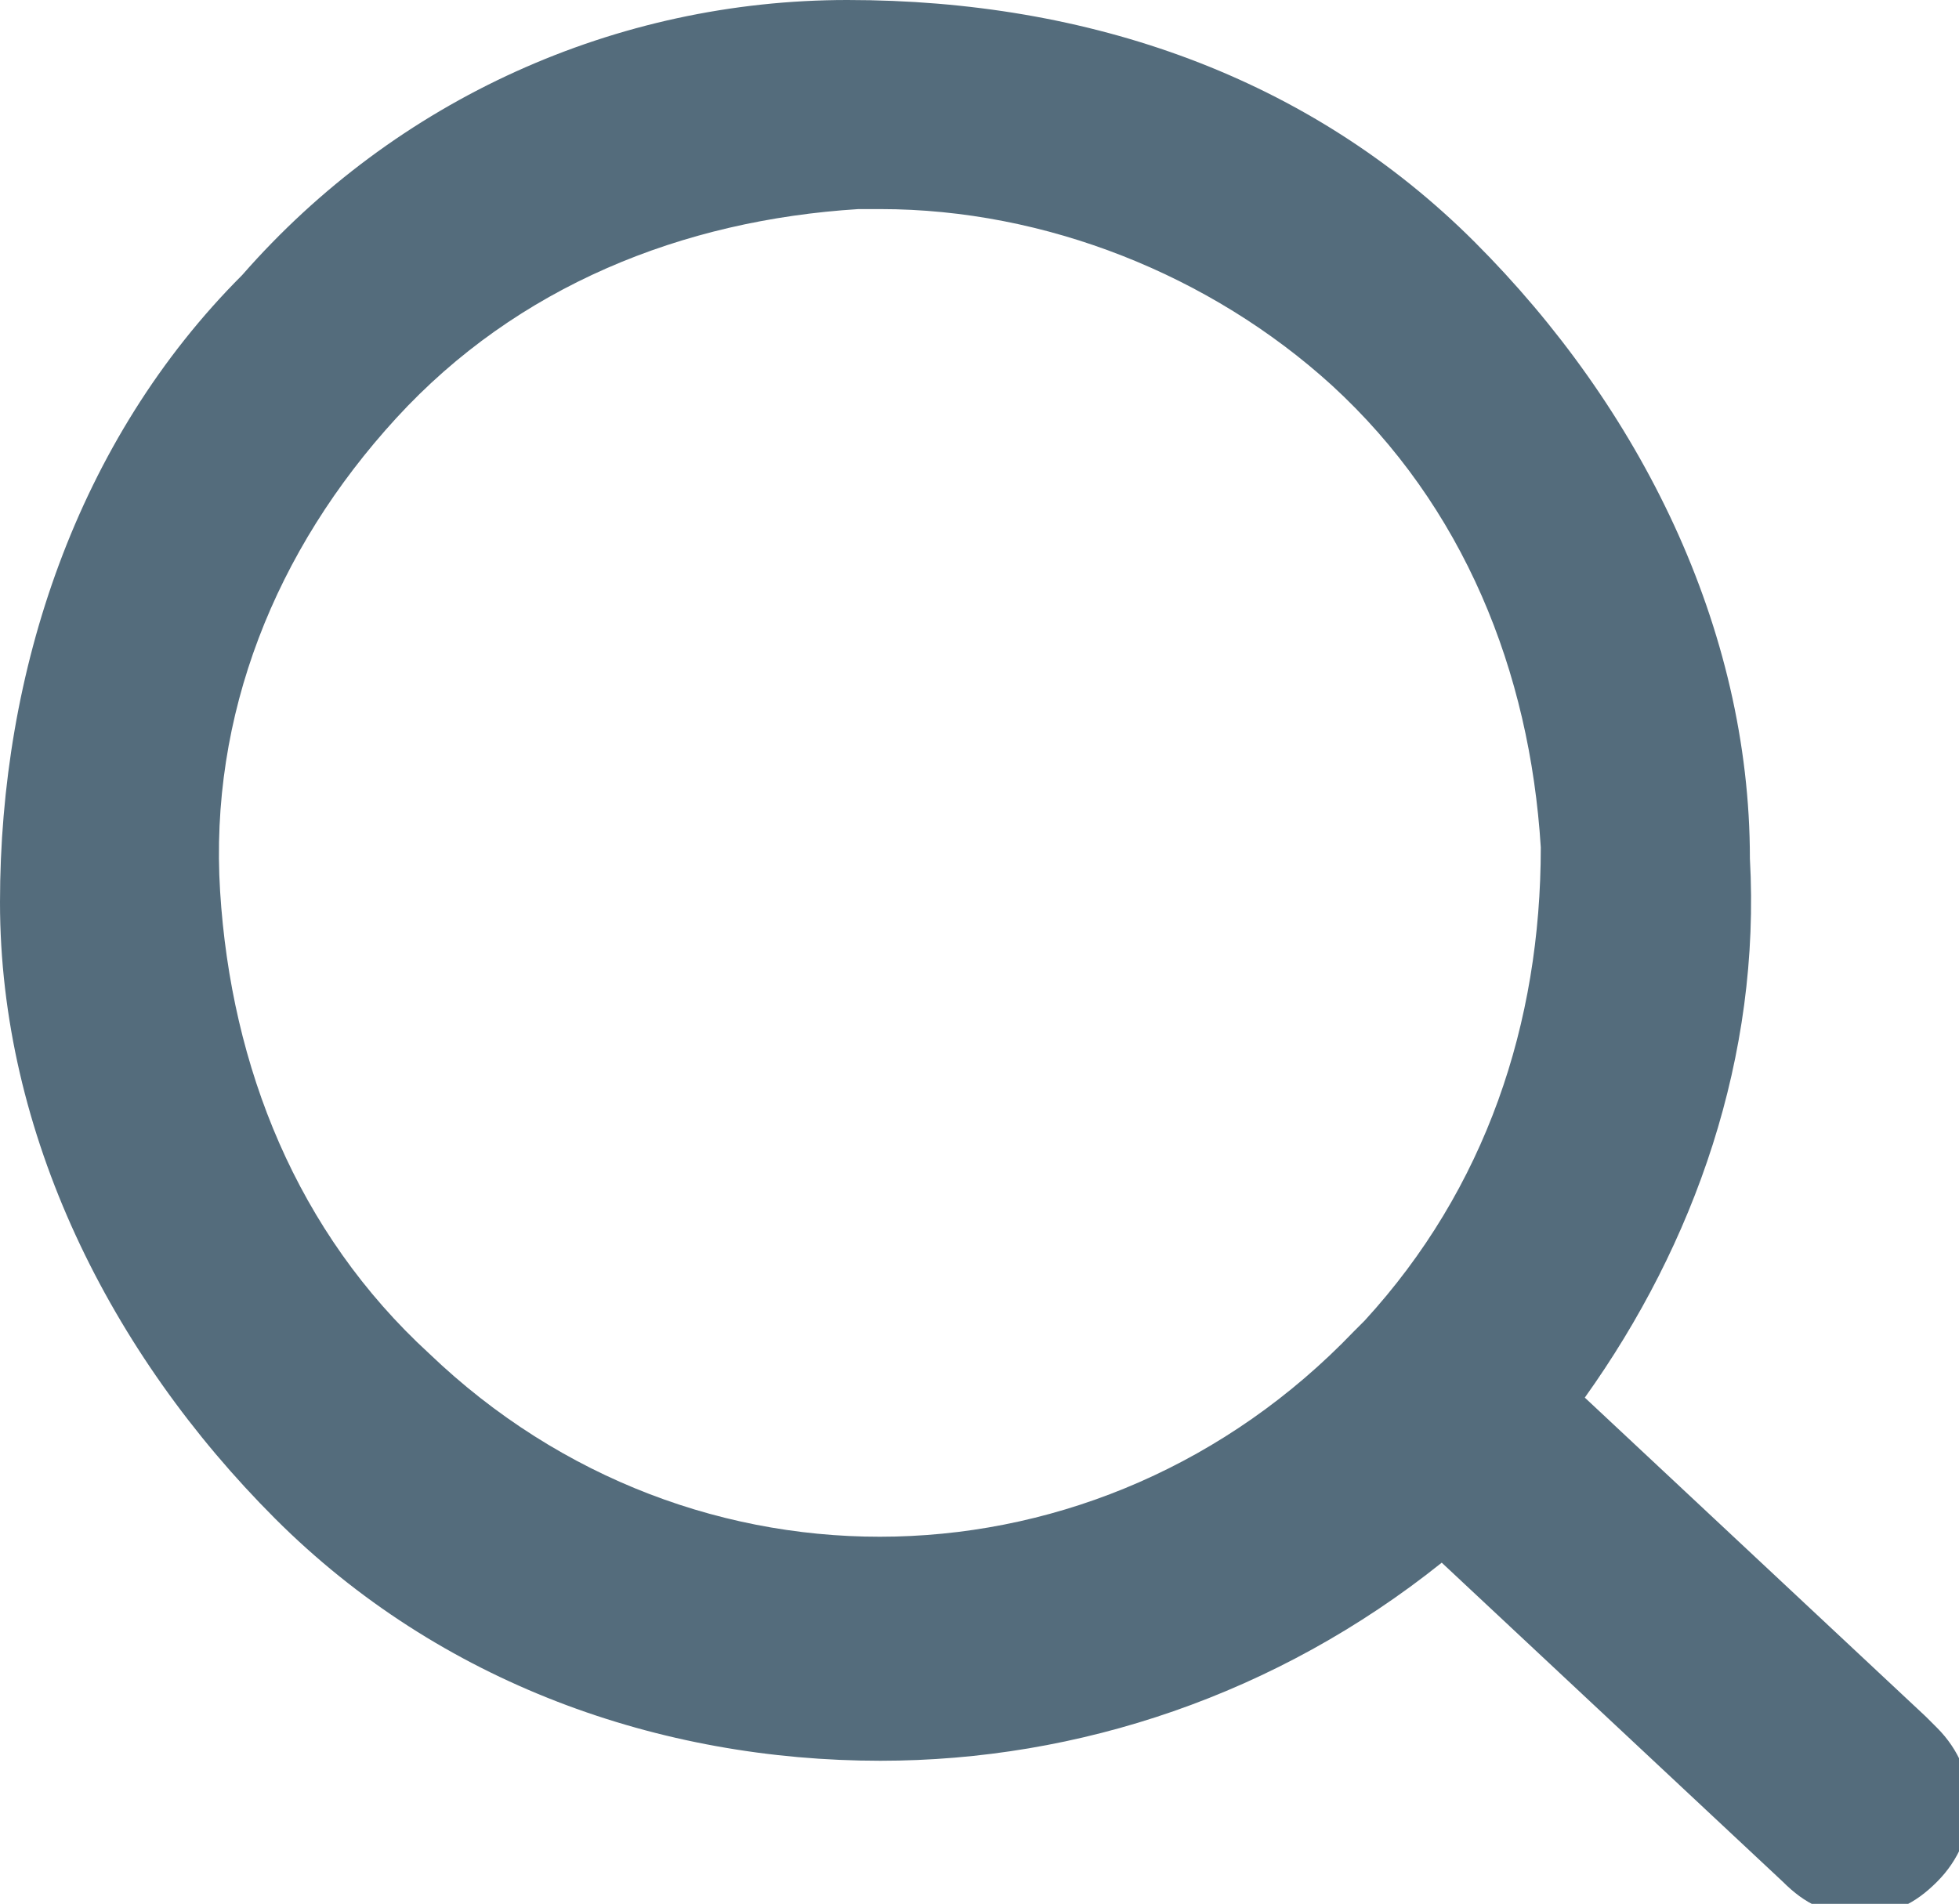 <?xml version="1.0" encoding="UTF-8"?>
<svg xmlns="http://www.w3.org/2000/svg" version="1.1" viewBox="0 0 17.8 17.3">
  <defs>
    <style>
      .cls-1 {
        fill: #546c7c;
      }
    </style>
  </defs>
  <!-- Generator: Adobe Illustrator 28.6.0, SVG Export Plug-In . SVG Version: 1.2.0 Build 709)  -->
  <g>
    <g id="_レイヤー_2">
      <g>
        <path class="cls-1" d="M17.5,15.6l-3.1-2.9c1-1.4,1.6-3.1,1.5-4.9,0-2.1-1-4.1-2.5-5.6C11.9.7,9.9,0,7.7,0,5.6,0,3.6.9,2.2,2.5.7,4,0,6.1,0,8.2c0,2.1,1,4.1,2.5,5.6,1.5,1.5,3.5,2.2,5.5,2.2h0c1.8,0,3.6-.6,5.1-1.8l3.1,2.9c.2.2.4.3.7.3.3,0,.5-.1.7-.3.4-.4.4-1,0-1.4ZM12.3,12.1c-2.3,2.4-6,2.5-8.4.2-1.2-1.1-1.8-2.6-1.9-4.2s.5-3.1,1.6-4.3c1.1-1.2,2.6-1.8,4.2-1.9h.2c1.5,0,3,.6,4.1,1.6,1.2,1.1,1.8,2.6,1.9,4.2,0,1.6-.5,3.1-1.6,4.3Z"/>
        <polygon class="cls-1" points="16.8 17.3 16.8 17.3 16.8 17.3 16.8 17.3"/>
      </g>
    </g>
  </g>
</svg>